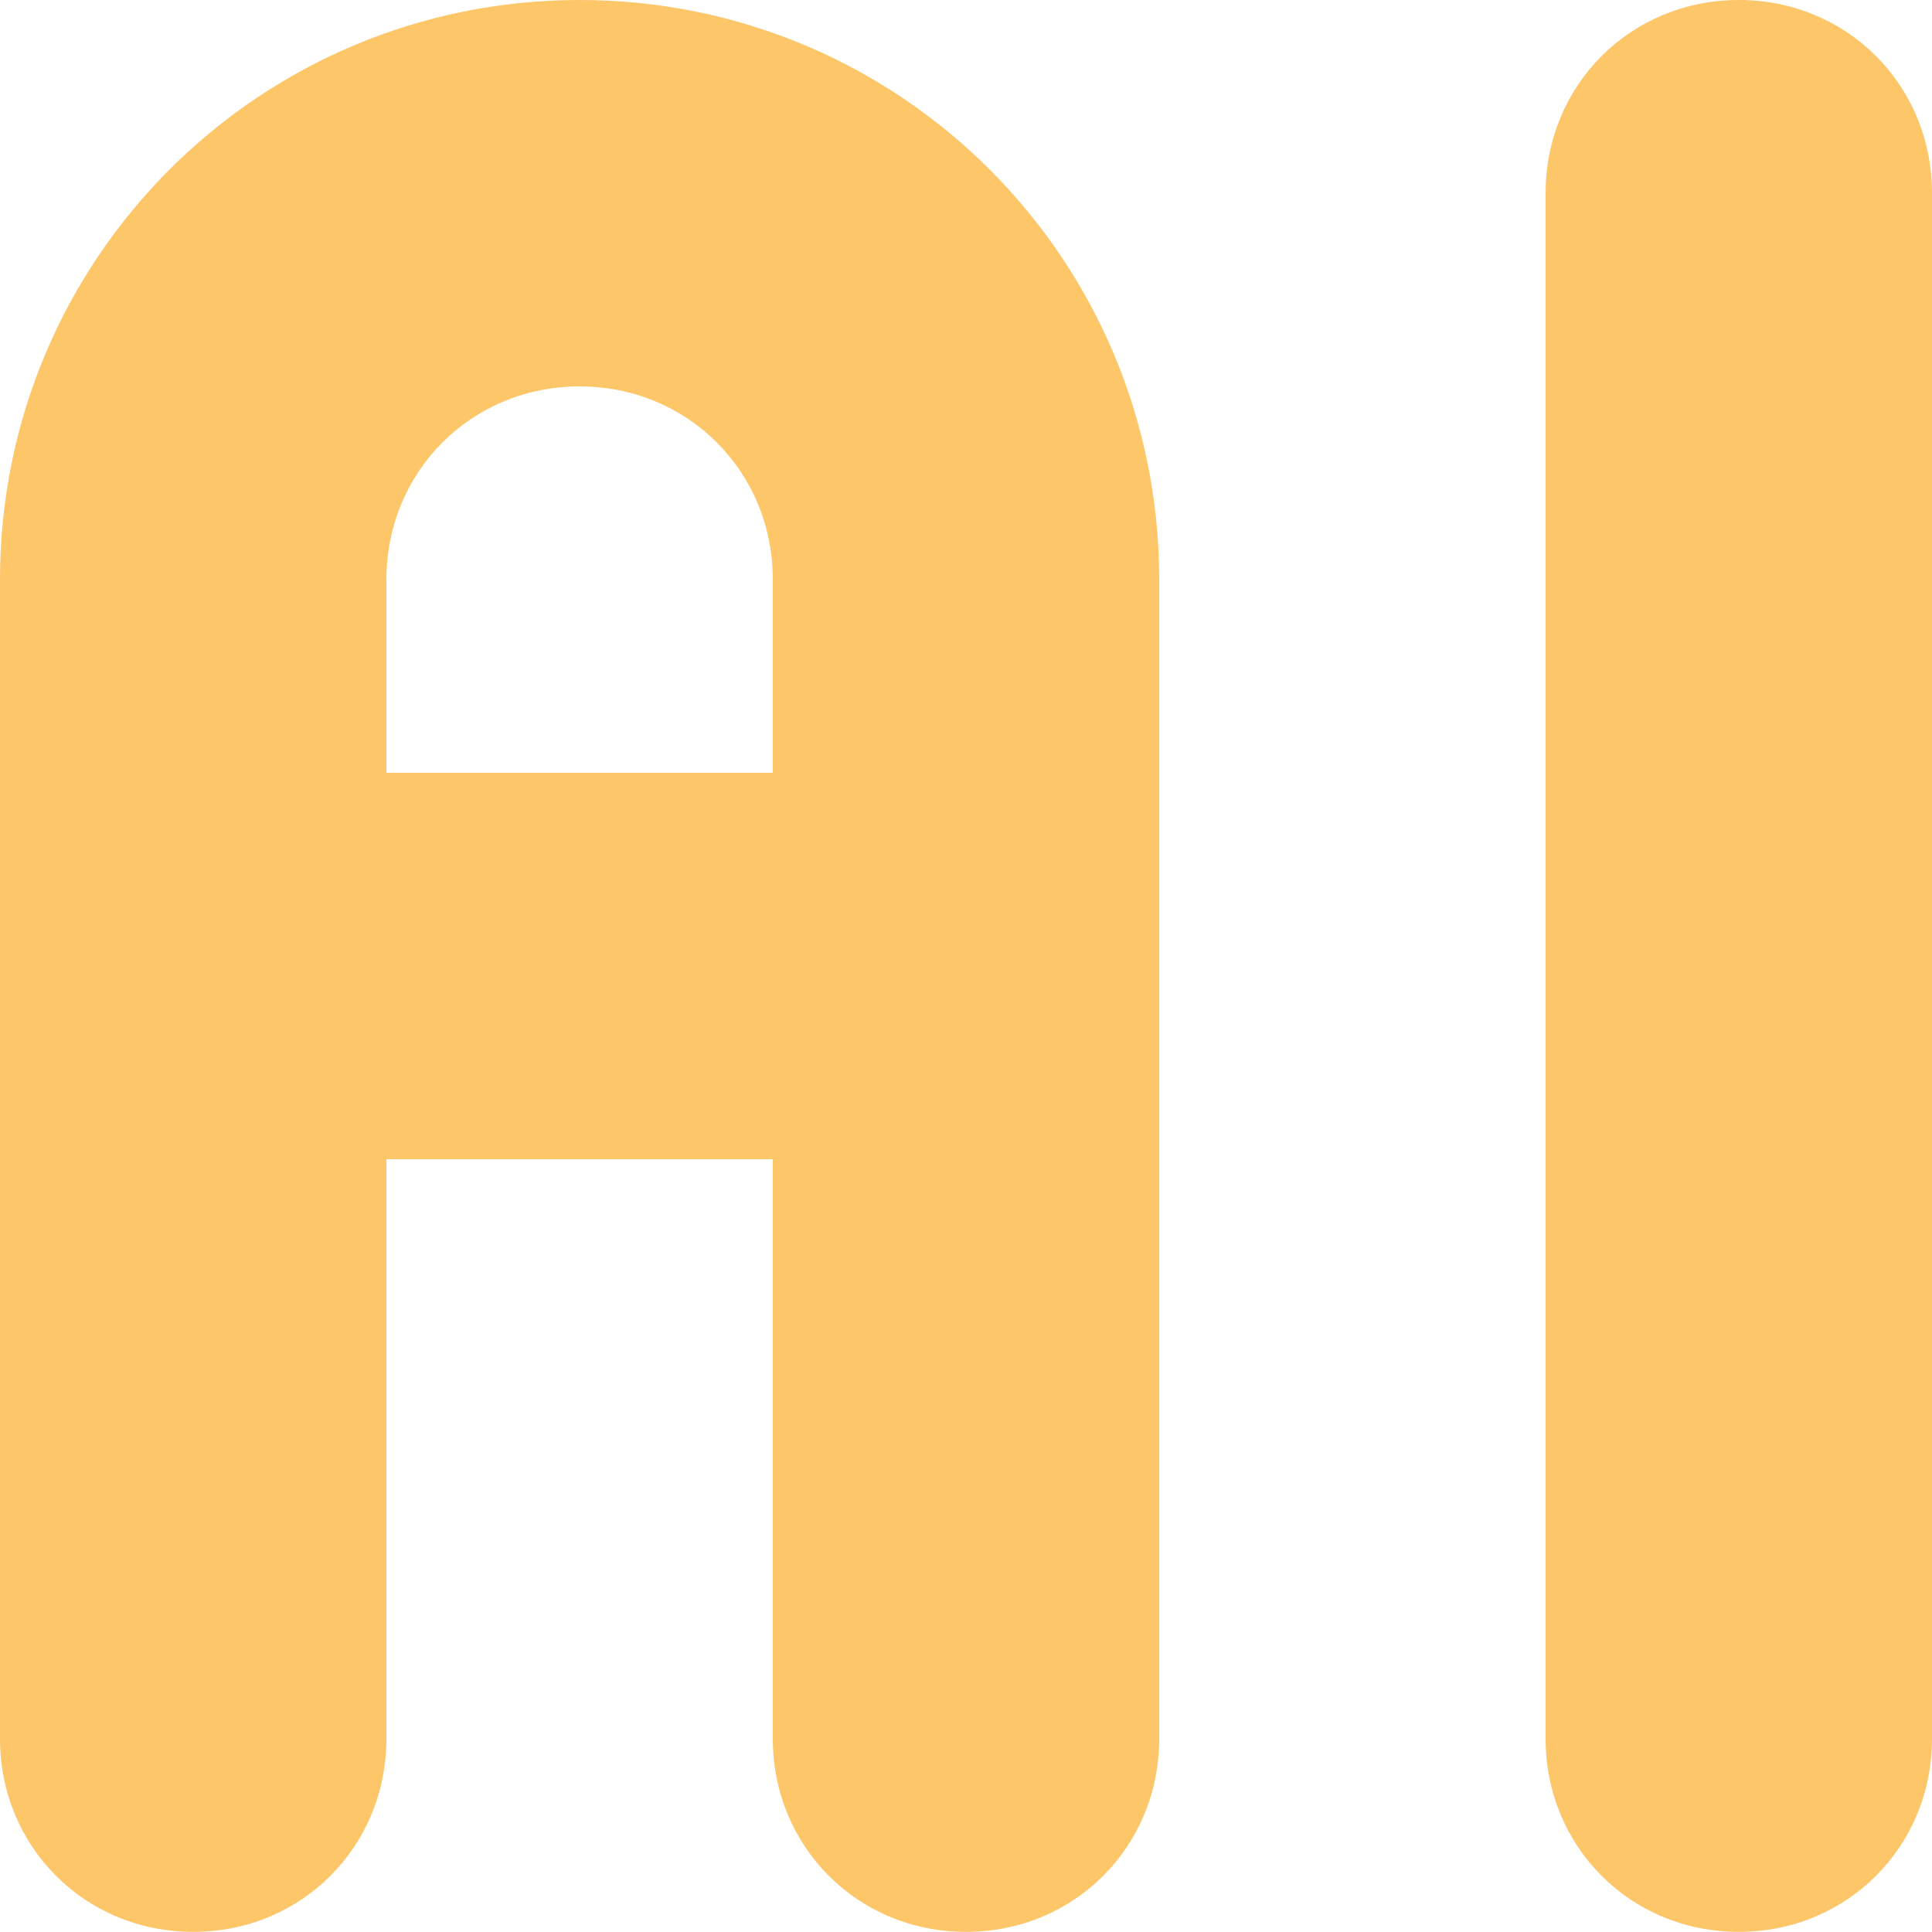 <svg width="15" height="15" viewBox="0 0 15 15" fill="none" xmlns="http://www.w3.org/2000/svg">
<g clip-path="url(#clip0_1115_5916)">
<path d="M15 1.5V13.499C15 14.339 14.34 14.999 13.5 14.999C12.66 14.999 12 14.339 12 13.499V1.5C12 0.66 12.66 -0 13.5 -0C14.34 -0 15 0.66 15 1.5Z" fill="#FCC669"/>
<path d="M4.5 -0C2.01 -0 0 2.01 0 4.5V13.499C0 14.339 0.66 14.999 1.5 14.999C2.34 14.999 3 14.339 3 13.499V9H6V13.499C6 14.339 6.66 14.999 7.5 14.999C8.34 14.999 9 14.339 9 13.499V4.5C9 2.01 6.99 -0 4.5 -0ZM6 6H3V4.5C3 3.66 3.66 3 4.5 3C5.34 3 6 3.66 6 4.5V6Z" fill="#FCC669"/>
</g>
<defs>
<clipPath id="clip0_1115_5916">
<rect width="15" height="15" fill="white" transform="translate(0 -0)"/>
</clipPath>
</defs>
</svg>
